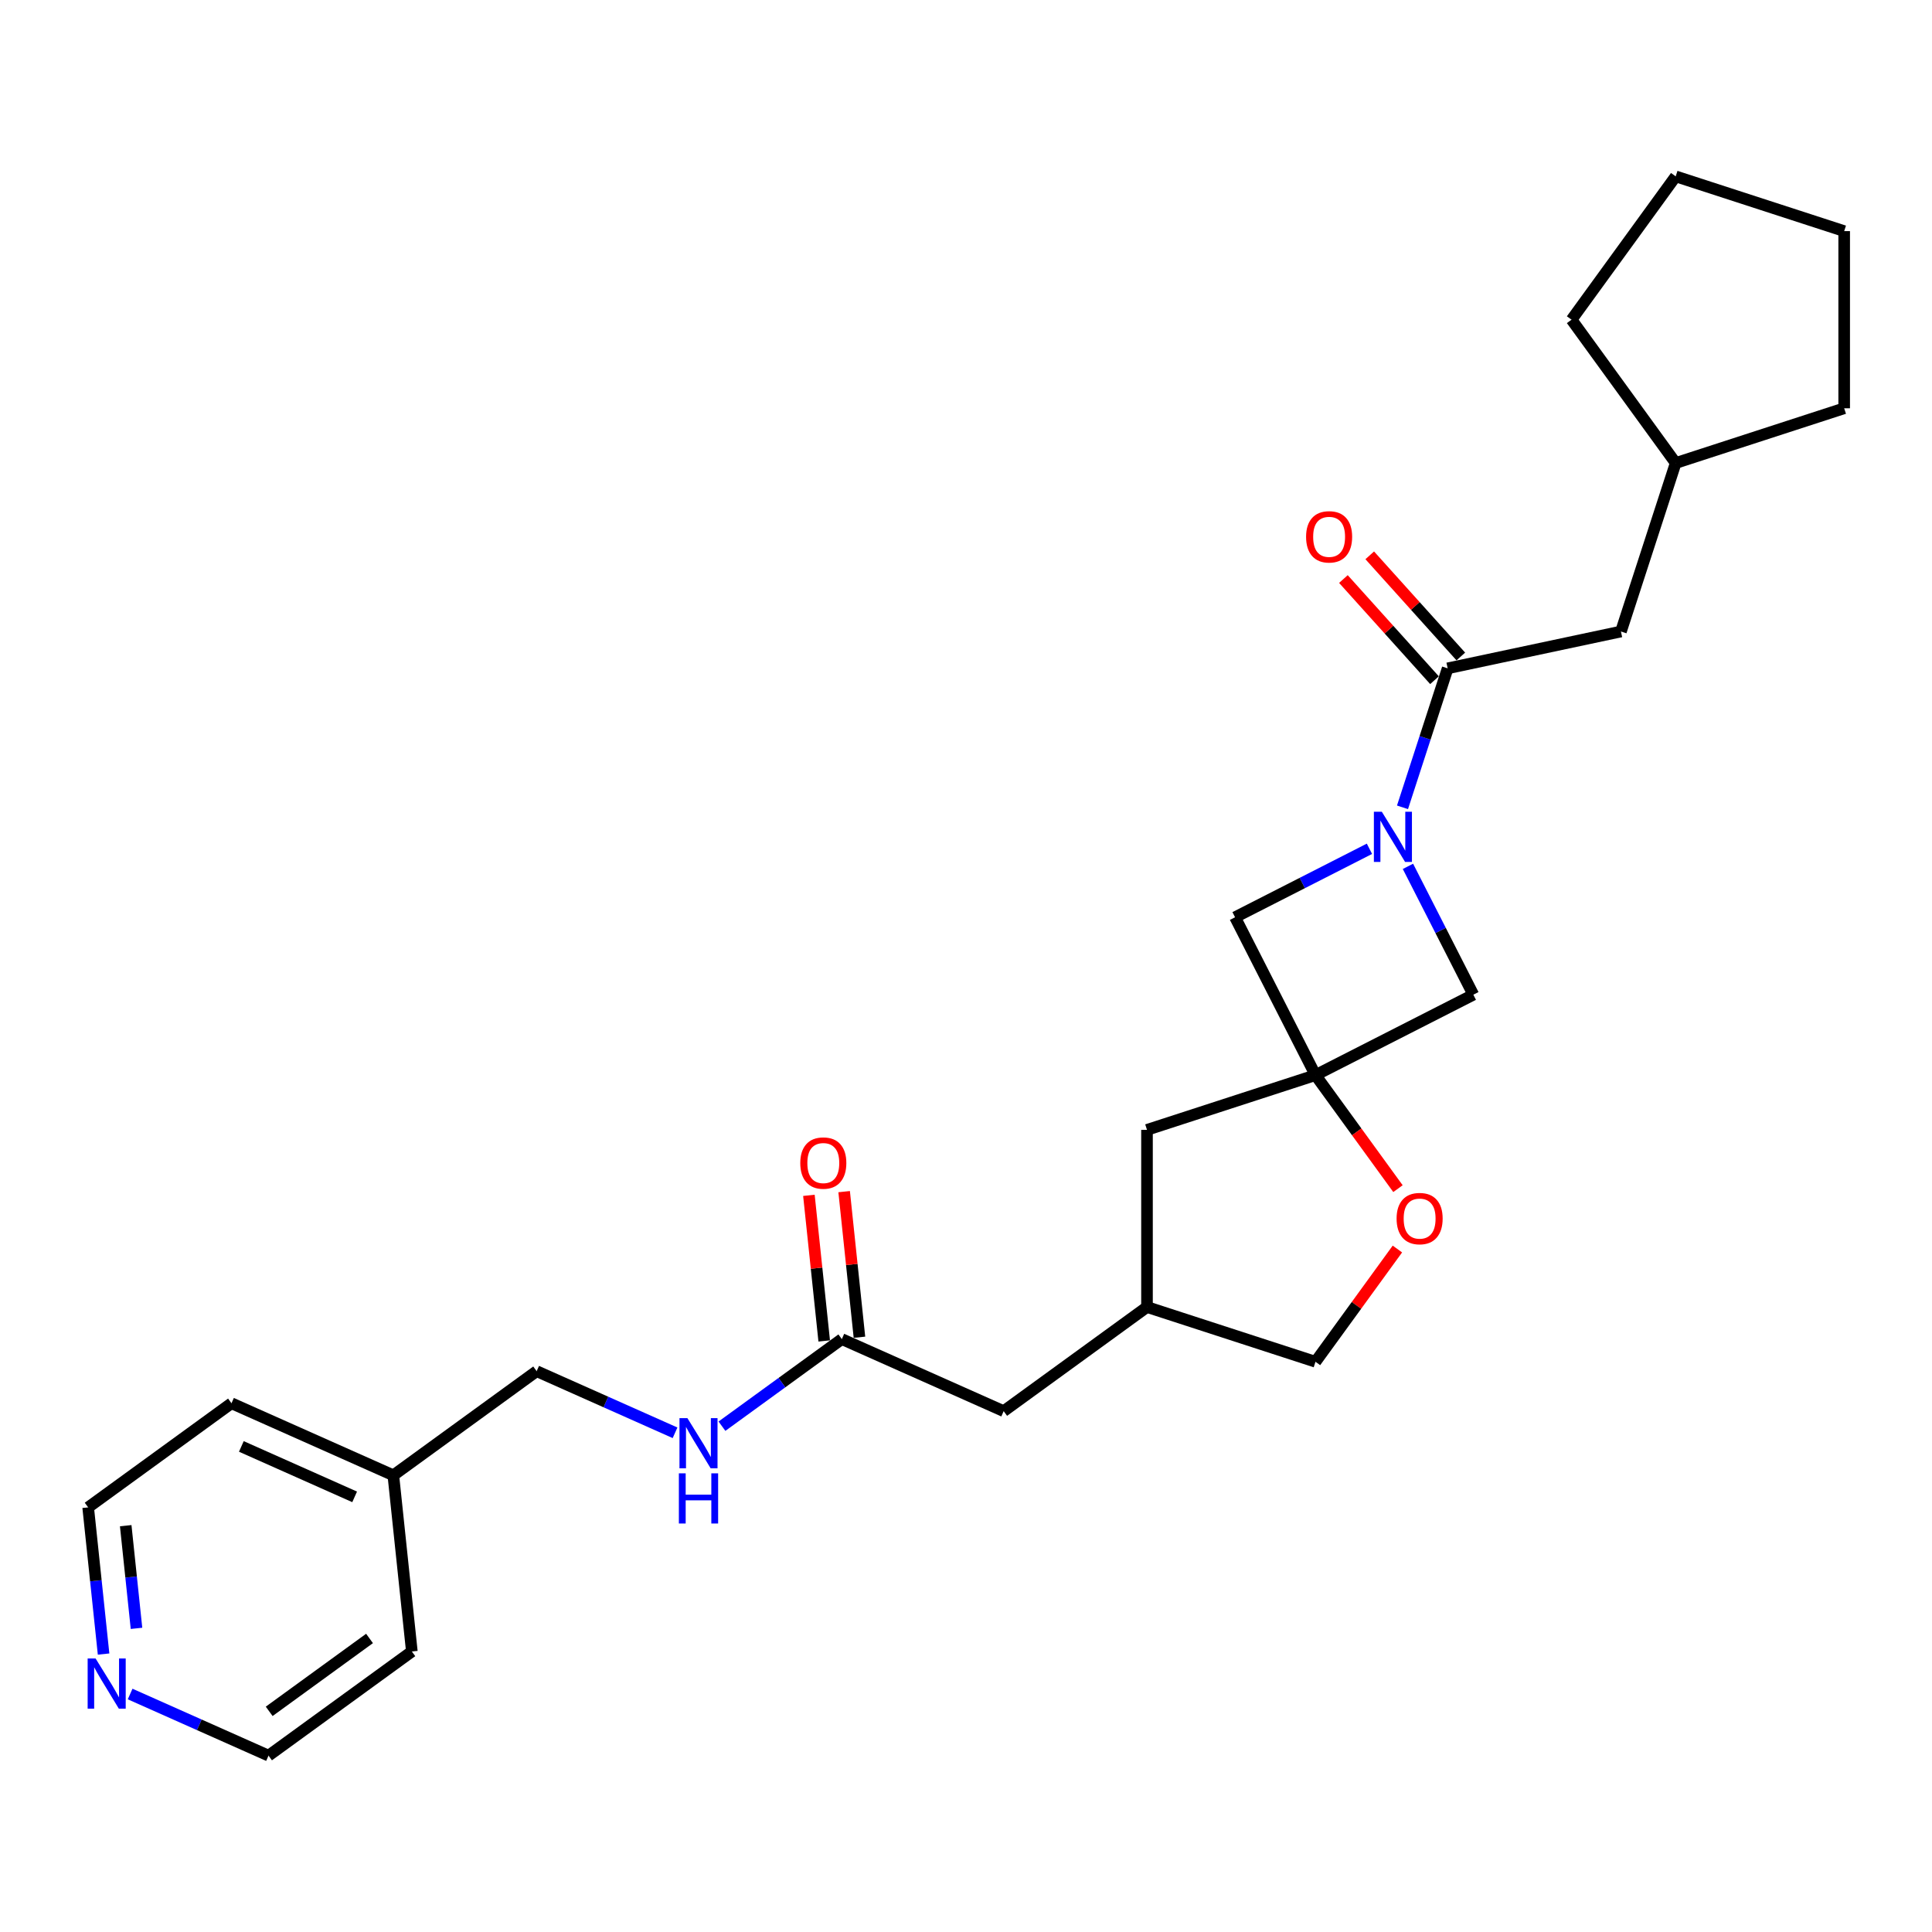 <?xml version='1.0' encoding='iso-8859-1'?>
<svg version='1.1' baseProfile='full'
              xmlns='http://www.w3.org/2000/svg'
                      xmlns:rdkit='http://www.rdkit.org/xml'
                      xmlns:xlink='http://www.w3.org/1999/xlink'
                  xml:space='preserve'
width='1000px' height='1000px' viewBox='0 0 1000 1000'>
<!-- END OF HEADER -->
<rect style='opacity:1.0;fill:#FFFFFF;stroke:none' width='1000' height='1000' x='0' y='0'> </rect>
<path class='bond-1' d='M 725.932,417.868 L 737.618,381.902' style='fill:none;fill-rule:evenodd;stroke:#0000FF;stroke-width:6px;stroke-linecap:butt;stroke-linejoin:miter;stroke-opacity:1' />
<path class='bond-1' d='M 737.618,381.902 L 749.305,345.935' style='fill:none;fill-rule:evenodd;stroke:#000000;stroke-width:6px;stroke-linecap:butt;stroke-linejoin:miter;stroke-opacity:1' />
<path class='bond-2' d='M 708.827,439.331 L 674.046,457.053' style='fill:none;fill-rule:evenodd;stroke:#0000FF;stroke-width:6px;stroke-linecap:butt;stroke-linejoin:miter;stroke-opacity:1' />
<path class='bond-2' d='M 674.046,457.053 L 639.265,474.775' style='fill:none;fill-rule:evenodd;stroke:#000000;stroke-width:6px;stroke-linecap:butt;stroke-linejoin:miter;stroke-opacity:1' />
<path class='bond-3' d='M 728.752,448.422 L 745.675,481.636' style='fill:none;fill-rule:evenodd;stroke:#0000FF;stroke-width:6px;stroke-linecap:butt;stroke-linejoin:miter;stroke-opacity:1' />
<path class='bond-3' d='M 745.675,481.636 L 762.598,514.849' style='fill:none;fill-rule:evenodd;stroke:#000000;stroke-width:6px;stroke-linecap:butt;stroke-linejoin:miter;stroke-opacity:1' />
<path class='bond-0' d='M 680.895,556.479 L 762.598,514.849' style='fill:none;fill-rule:evenodd;stroke:#000000;stroke-width:6px;stroke-linecap:butt;stroke-linejoin:miter;stroke-opacity:1' />
<path class='bond-4' d='M 680.895,556.479 L 702.241,585.86' style='fill:none;fill-rule:evenodd;stroke:#000000;stroke-width:6px;stroke-linecap:butt;stroke-linejoin:miter;stroke-opacity:1' />
<path class='bond-4' d='M 702.241,585.86 L 723.588,615.241' style='fill:none;fill-rule:evenodd;stroke:#FF0000;stroke-width:6px;stroke-linecap:butt;stroke-linejoin:miter;stroke-opacity:1' />
<path class='bond-9' d='M 680.895,556.479 L 593.684,584.816' style='fill:none;fill-rule:evenodd;stroke:#000000;stroke-width:6px;stroke-linecap:butt;stroke-linejoin:miter;stroke-opacity:1' />
<path class='bond-26' d='M 680.895,556.479 L 639.265,474.775' style='fill:none;fill-rule:evenodd;stroke:#000000;stroke-width:6px;stroke-linecap:butt;stroke-linejoin:miter;stroke-opacity:1' />
<path class='bond-6' d='M 749.305,345.935 L 838.999,326.87' style='fill:none;fill-rule:evenodd;stroke:#000000;stroke-width:6px;stroke-linecap:butt;stroke-linejoin:miter;stroke-opacity:1' />
<path class='bond-7' d='M 756.119,339.799 L 732.547,313.619' style='fill:none;fill-rule:evenodd;stroke:#000000;stroke-width:6px;stroke-linecap:butt;stroke-linejoin:miter;stroke-opacity:1' />
<path class='bond-7' d='M 732.547,313.619 L 708.974,287.44' style='fill:none;fill-rule:evenodd;stroke:#FF0000;stroke-width:6px;stroke-linecap:butt;stroke-linejoin:miter;stroke-opacity:1' />
<path class='bond-7' d='M 742.49,352.071 L 718.918,325.891' style='fill:none;fill-rule:evenodd;stroke:#000000;stroke-width:6px;stroke-linecap:butt;stroke-linejoin:miter;stroke-opacity:1' />
<path class='bond-7' d='M 718.918,325.891 L 695.345,299.711' style='fill:none;fill-rule:evenodd;stroke:#FF0000;stroke-width:6px;stroke-linecap:butt;stroke-linejoin:miter;stroke-opacity:1' />
<path class='bond-14' d='M 723.294,646.492 L 702.095,675.671' style='fill:none;fill-rule:evenodd;stroke:#FF0000;stroke-width:6px;stroke-linecap:butt;stroke-linejoin:miter;stroke-opacity:1' />
<path class='bond-14' d='M 702.095,675.671 L 680.895,704.85' style='fill:none;fill-rule:evenodd;stroke:#000000;stroke-width:6px;stroke-linecap:butt;stroke-linejoin:miter;stroke-opacity:1' />
<path class='bond-5' d='M 435.728,693.116 L 519.499,730.413' style='fill:none;fill-rule:evenodd;stroke:#000000;stroke-width:6px;stroke-linecap:butt;stroke-linejoin:miter;stroke-opacity:1' />
<path class='bond-8' d='M 435.728,693.116 L 404.706,715.655' style='fill:none;fill-rule:evenodd;stroke:#000000;stroke-width:6px;stroke-linecap:butt;stroke-linejoin:miter;stroke-opacity:1' />
<path class='bond-8' d='M 404.706,715.655 L 373.684,738.194' style='fill:none;fill-rule:evenodd;stroke:#0000FF;stroke-width:6px;stroke-linecap:butt;stroke-linejoin:miter;stroke-opacity:1' />
<path class='bond-11' d='M 444.848,692.157 L 440.887,654.473' style='fill:none;fill-rule:evenodd;stroke:#000000;stroke-width:6px;stroke-linecap:butt;stroke-linejoin:miter;stroke-opacity:1' />
<path class='bond-11' d='M 440.887,654.473 L 436.927,616.788' style='fill:none;fill-rule:evenodd;stroke:#FF0000;stroke-width:6px;stroke-linecap:butt;stroke-linejoin:miter;stroke-opacity:1' />
<path class='bond-11' d='M 426.609,694.074 L 422.648,656.39' style='fill:none;fill-rule:evenodd;stroke:#000000;stroke-width:6px;stroke-linecap:butt;stroke-linejoin:miter;stroke-opacity:1' />
<path class='bond-11' d='M 422.648,656.39 L 418.687,618.705' style='fill:none;fill-rule:evenodd;stroke:#FF0000;stroke-width:6px;stroke-linecap:butt;stroke-linejoin:miter;stroke-opacity:1' />
<path class='bond-17' d='M 838.999,326.87 L 867.335,239.66' style='fill:none;fill-rule:evenodd;stroke:#000000;stroke-width:6px;stroke-linecap:butt;stroke-linejoin:miter;stroke-opacity:1' />
<path class='bond-15' d='M 349.402,741.609 L 313.587,725.663' style='fill:none;fill-rule:evenodd;stroke:#0000FF;stroke-width:6px;stroke-linecap:butt;stroke-linejoin:miter;stroke-opacity:1' />
<path class='bond-15' d='M 313.587,725.663 L 277.773,709.717' style='fill:none;fill-rule:evenodd;stroke:#000000;stroke-width:6px;stroke-linecap:butt;stroke-linejoin:miter;stroke-opacity:1' />
<path class='bond-12' d='M 593.684,584.816 L 593.684,676.514' style='fill:none;fill-rule:evenodd;stroke:#000000;stroke-width:6px;stroke-linecap:butt;stroke-linejoin:miter;stroke-opacity:1' />
<path class='bond-10' d='M 53.611,856.137 L 49.621,818.178' style='fill:none;fill-rule:evenodd;stroke:#0000FF;stroke-width:6px;stroke-linecap:butt;stroke-linejoin:miter;stroke-opacity:1' />
<path class='bond-10' d='M 49.621,818.178 L 45.631,780.218' style='fill:none;fill-rule:evenodd;stroke:#000000;stroke-width:6px;stroke-linecap:butt;stroke-linejoin:miter;stroke-opacity:1' />
<path class='bond-10' d='M 70.653,842.832 L 67.86,816.261' style='fill:none;fill-rule:evenodd;stroke:#0000FF;stroke-width:6px;stroke-linecap:butt;stroke-linejoin:miter;stroke-opacity:1' />
<path class='bond-10' d='M 67.86,816.261 L 65.067,789.689' style='fill:none;fill-rule:evenodd;stroke:#000000;stroke-width:6px;stroke-linecap:butt;stroke-linejoin:miter;stroke-opacity:1' />
<path class='bond-29' d='M 67.357,876.819 L 103.172,892.765' style='fill:none;fill-rule:evenodd;stroke:#0000FF;stroke-width:6px;stroke-linecap:butt;stroke-linejoin:miter;stroke-opacity:1' />
<path class='bond-29' d='M 103.172,892.765 L 138.987,908.711' style='fill:none;fill-rule:evenodd;stroke:#000000;stroke-width:6px;stroke-linecap:butt;stroke-linejoin:miter;stroke-opacity:1' />
<path class='bond-13' d='M 593.684,676.514 L 519.499,730.413' style='fill:none;fill-rule:evenodd;stroke:#000000;stroke-width:6px;stroke-linecap:butt;stroke-linejoin:miter;stroke-opacity:1' />
<path class='bond-27' d='M 593.684,676.514 L 680.895,704.85' style='fill:none;fill-rule:evenodd;stroke:#000000;stroke-width:6px;stroke-linecap:butt;stroke-linejoin:miter;stroke-opacity:1' />
<path class='bond-16' d='M 277.773,709.717 L 203.587,763.616' style='fill:none;fill-rule:evenodd;stroke:#000000;stroke-width:6px;stroke-linecap:butt;stroke-linejoin:miter;stroke-opacity:1' />
<path class='bond-20' d='M 203.587,763.616 L 213.172,854.812' style='fill:none;fill-rule:evenodd;stroke:#000000;stroke-width:6px;stroke-linecap:butt;stroke-linejoin:miter;stroke-opacity:1' />
<path class='bond-21' d='M 203.587,763.616 L 119.817,726.319' style='fill:none;fill-rule:evenodd;stroke:#000000;stroke-width:6px;stroke-linecap:butt;stroke-linejoin:miter;stroke-opacity:1' />
<path class='bond-21' d='M 183.562,774.776 L 124.923,748.668' style='fill:none;fill-rule:evenodd;stroke:#000000;stroke-width:6px;stroke-linecap:butt;stroke-linejoin:miter;stroke-opacity:1' />
<path class='bond-22' d='M 867.335,239.66 L 813.436,165.474' style='fill:none;fill-rule:evenodd;stroke:#000000;stroke-width:6px;stroke-linecap:butt;stroke-linejoin:miter;stroke-opacity:1' />
<path class='bond-23' d='M 867.335,239.66 L 954.545,211.323' style='fill:none;fill-rule:evenodd;stroke:#000000;stroke-width:6px;stroke-linecap:butt;stroke-linejoin:miter;stroke-opacity:1' />
<path class='bond-18' d='M 138.987,908.711 L 213.172,854.812' style='fill:none;fill-rule:evenodd;stroke:#000000;stroke-width:6px;stroke-linecap:butt;stroke-linejoin:miter;stroke-opacity:1' />
<path class='bond-18' d='M 139.335,885.789 L 191.265,848.06' style='fill:none;fill-rule:evenodd;stroke:#000000;stroke-width:6px;stroke-linecap:butt;stroke-linejoin:miter;stroke-opacity:1' />
<path class='bond-19' d='M 45.631,780.218 L 119.817,726.319' style='fill:none;fill-rule:evenodd;stroke:#000000;stroke-width:6px;stroke-linecap:butt;stroke-linejoin:miter;stroke-opacity:1' />
<path class='bond-25' d='M 813.436,165.474 L 867.335,91.289' style='fill:none;fill-rule:evenodd;stroke:#000000;stroke-width:6px;stroke-linecap:butt;stroke-linejoin:miter;stroke-opacity:1' />
<path class='bond-24' d='M 954.545,211.323 L 954.545,119.625' style='fill:none;fill-rule:evenodd;stroke:#000000;stroke-width:6px;stroke-linecap:butt;stroke-linejoin:miter;stroke-opacity:1' />
<path class='bond-28' d='M 954.545,119.625 L 867.335,91.289' style='fill:none;fill-rule:evenodd;stroke:#000000;stroke-width:6px;stroke-linecap:butt;stroke-linejoin:miter;stroke-opacity:1' />
<path  class='atom-0' d='M 715.228 420.161
L 723.738 433.916
Q 724.581 435.273, 725.938 437.73
Q 727.295 440.188, 727.369 440.334
L 727.369 420.161
L 730.817 420.161
L 730.817 446.13
L 727.259 446.13
L 718.126 431.091
Q 717.062 429.331, 715.925 427.313
Q 714.824 425.296, 714.494 424.672
L 714.494 446.13
L 711.12 446.13
L 711.12 420.161
L 715.228 420.161
' fill='#0000FF'/>
<path  class='atom-5' d='M 722.873 630.738
Q 722.873 624.502, 725.954 621.018
Q 729.035 617.533, 734.793 617.533
Q 740.552 617.533, 743.633 621.018
Q 746.714 624.502, 746.714 630.738
Q 746.714 637.047, 743.597 640.641
Q 740.479 644.199, 734.793 644.199
Q 729.072 644.199, 725.954 640.641
Q 722.873 637.083, 722.873 630.738
M 734.793 641.265
Q 738.755 641.265, 740.882 638.624
Q 743.046 635.946, 743.046 630.738
Q 743.046 625.64, 740.882 623.072
Q 738.755 620.468, 734.793 620.468
Q 730.832 620.468, 728.668 623.035
Q 726.541 625.603, 726.541 630.738
Q 726.541 635.983, 728.668 638.624
Q 730.832 641.265, 734.793 641.265
' fill='#FF0000'/>
<path  class='atom-8' d='M 676.026 277.863
Q 676.026 271.628, 679.107 268.143
Q 682.188 264.659, 687.946 264.659
Q 693.705 264.659, 696.786 268.143
Q 699.867 271.628, 699.867 277.863
Q 699.867 284.172, 696.749 287.767
Q 693.632 291.325, 687.946 291.325
Q 682.224 291.325, 679.107 287.767
Q 676.026 284.209, 676.026 277.863
M 687.946 288.39
Q 691.908 288.39, 694.035 285.749
Q 696.199 283.072, 696.199 277.863
Q 696.199 272.765, 694.035 270.197
Q 691.908 267.593, 687.946 267.593
Q 683.985 267.593, 681.821 270.161
Q 679.694 272.728, 679.694 277.863
Q 679.694 283.109, 681.821 285.749
Q 683.985 288.39, 687.946 288.39
' fill='#FF0000'/>
<path  class='atom-9' d='M 355.803 734.03
L 364.312 747.785
Q 365.156 749.142, 366.513 751.599
Q 367.87 754.057, 367.944 754.204
L 367.944 734.03
L 371.391 734.03
L 371.391 759.999
L 367.834 759.999
L 358.7 744.96
Q 357.637 743.2, 356.5 741.182
Q 355.399 739.165, 355.069 738.542
L 355.069 759.999
L 351.695 759.999
L 351.695 734.03
L 355.803 734.03
' fill='#0000FF'/>
<path  class='atom-9' d='M 351.383 762.596
L 354.904 762.596
L 354.904 773.636
L 368.182 773.636
L 368.182 762.596
L 371.703 762.596
L 371.703 788.565
L 368.182 788.565
L 368.182 776.571
L 354.904 776.571
L 354.904 788.565
L 351.383 788.565
L 351.383 762.596
' fill='#0000FF'/>
<path  class='atom-11' d='M 49.476 858.43
L 57.986 872.184
Q 58.829 873.541, 60.186 875.999
Q 61.544 878.456, 61.617 878.603
L 61.617 858.43
L 65.065 858.43
L 65.065 884.398
L 61.507 884.398
L 52.374 869.36
Q 51.31 867.599, 50.173 865.582
Q 49.072 863.565, 48.742 862.941
L 48.742 884.398
L 45.368 884.398
L 45.368 858.43
L 49.476 858.43
' fill='#0000FF'/>
<path  class='atom-12' d='M 414.223 601.993
Q 414.223 595.758, 417.304 592.273
Q 420.385 588.788, 426.143 588.788
Q 431.902 588.788, 434.983 592.273
Q 438.064 595.758, 438.064 601.993
Q 438.064 608.302, 434.946 611.896
Q 431.829 615.454, 426.143 615.454
Q 420.421 615.454, 417.304 611.896
Q 414.223 608.339, 414.223 601.993
M 426.143 612.52
Q 430.105 612.52, 432.232 609.879
Q 434.396 607.201, 434.396 601.993
Q 434.396 596.895, 432.232 594.327
Q 430.105 591.723, 426.143 591.723
Q 422.182 591.723, 420.018 594.29
Q 417.891 596.858, 417.891 601.993
Q 417.891 607.238, 420.018 609.879
Q 422.182 612.52, 426.143 612.52
' fill='#FF0000'/>
</svg>
